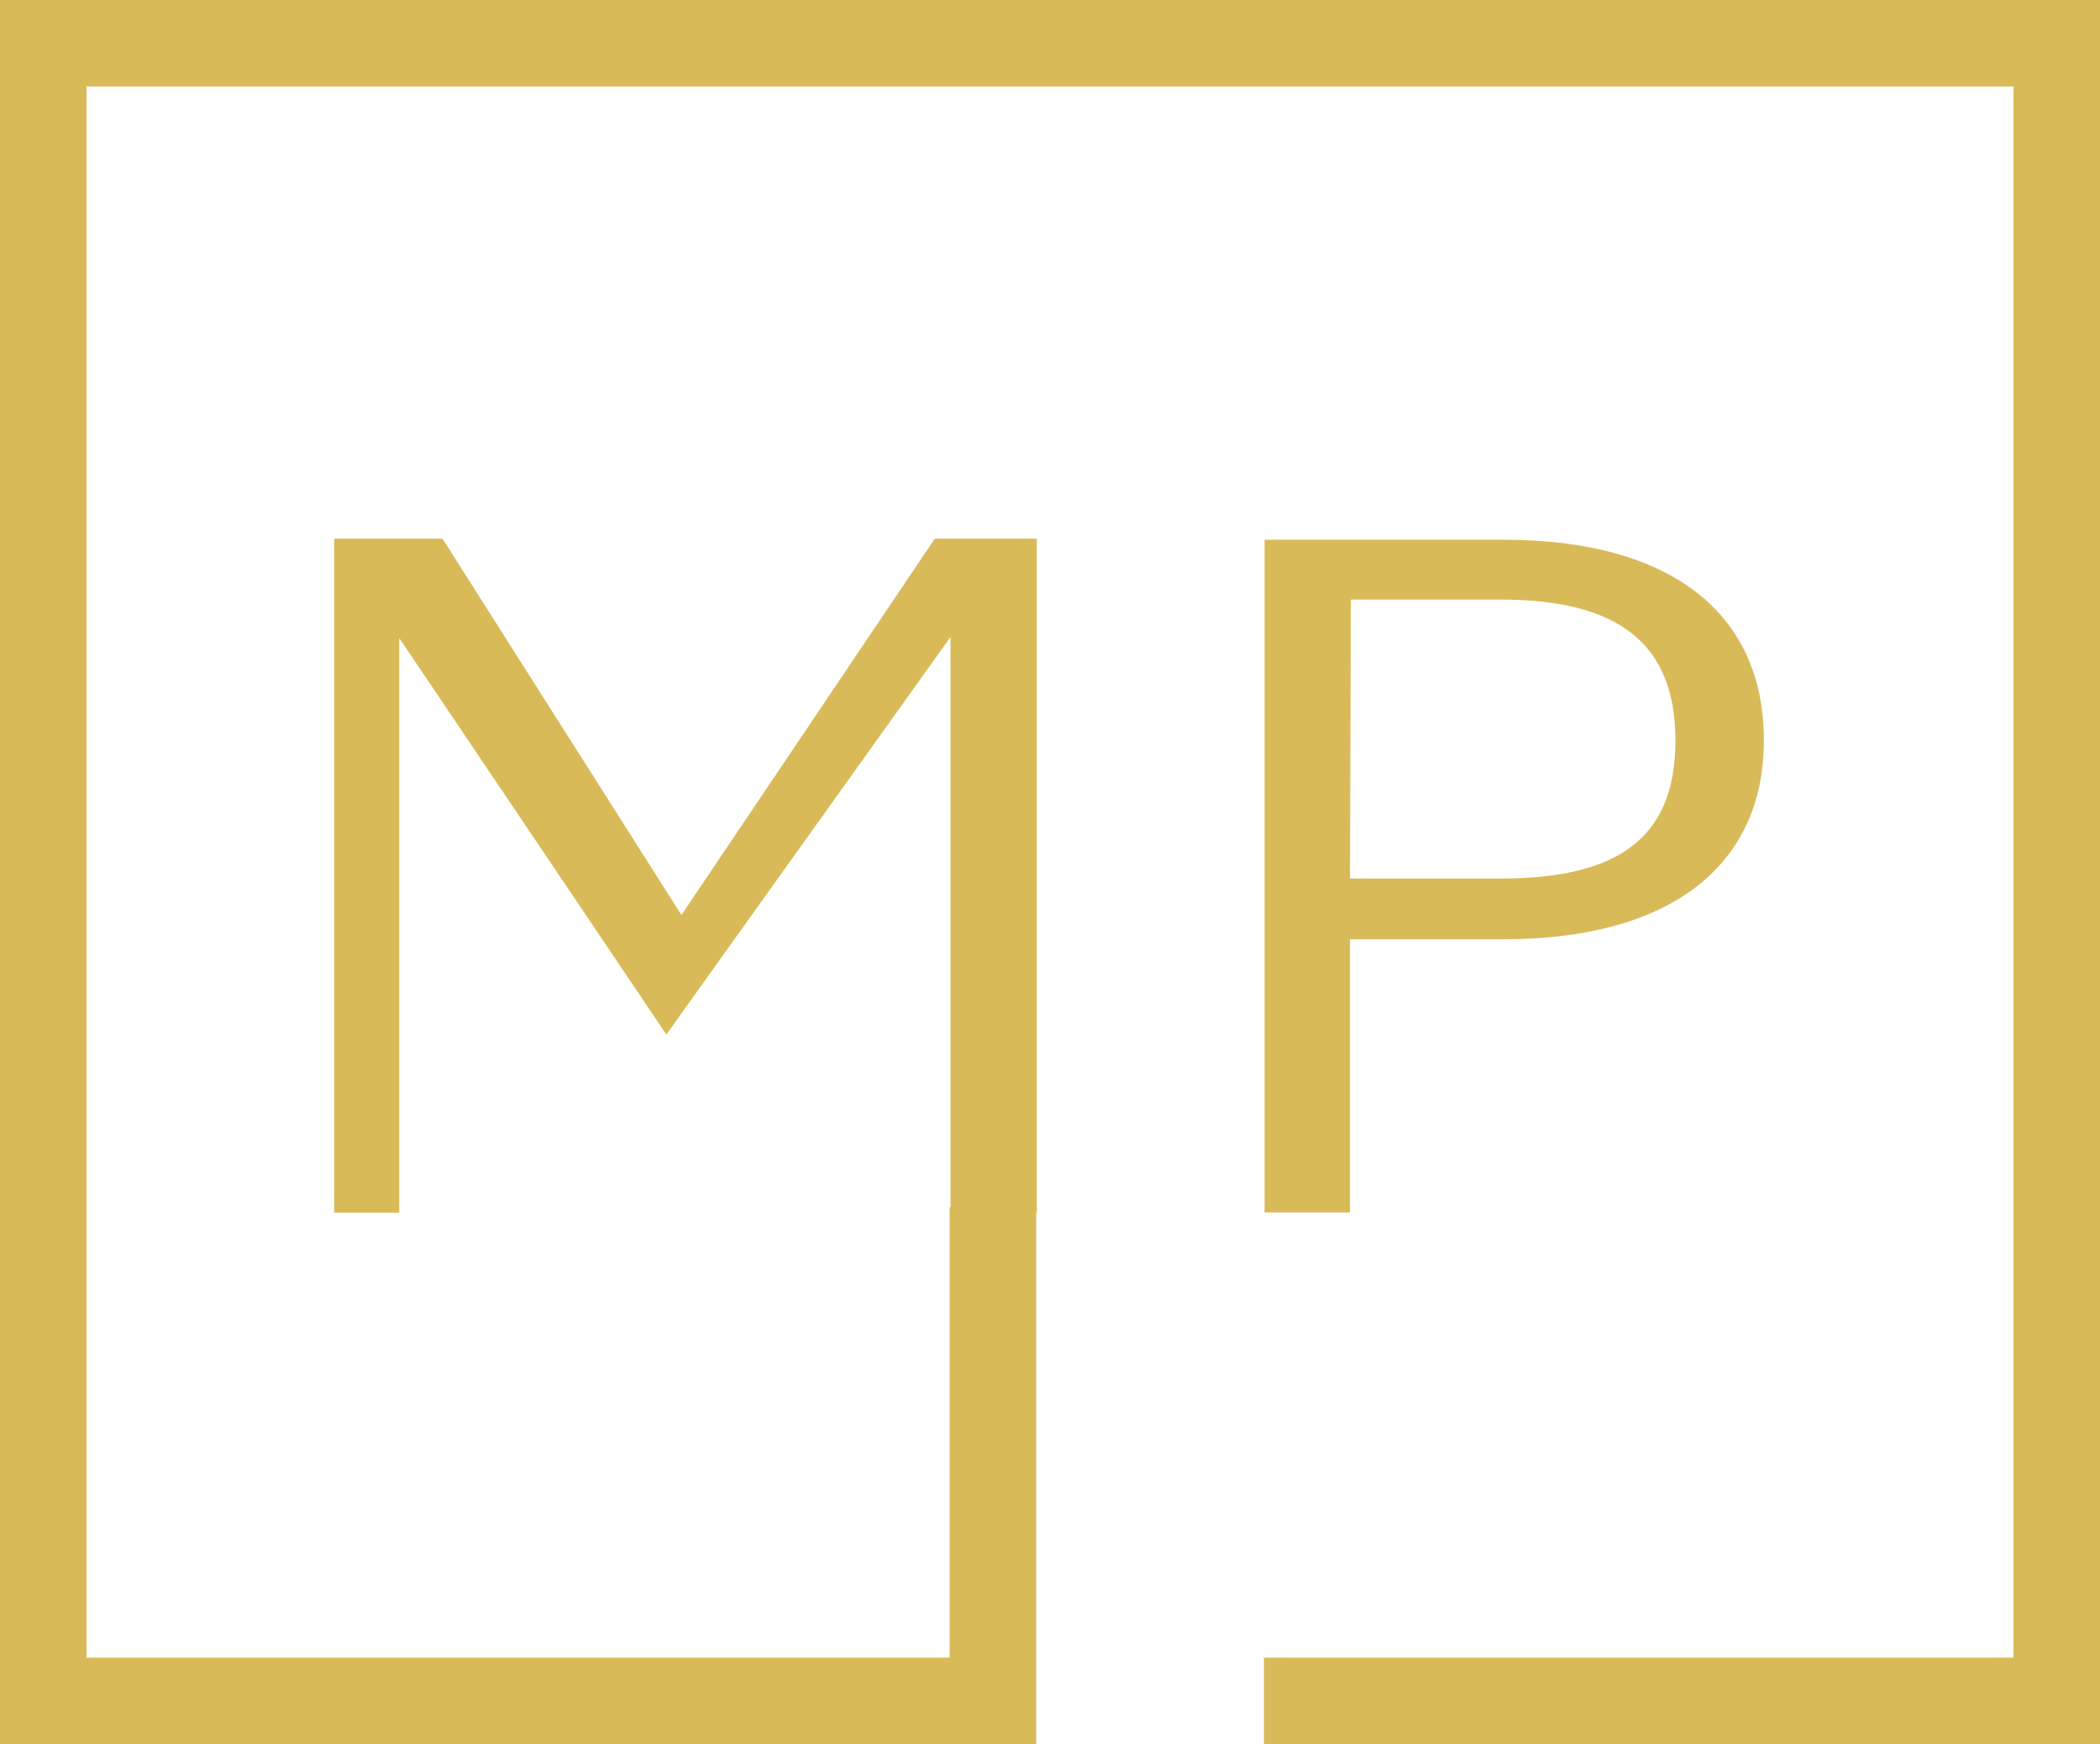 <svg id="Layer_1" data-name="Layer 1" xmlns="http://www.w3.org/2000/svg" viewBox="0 0 96.15 79.85"><defs><style>.cls-1{fill:#d9ba59;}</style></defs><path class="cls-1" d="M68.85,43c7.57,0,11.91-3.32,11.91-9.11s-4.23-9.18-11.91-9.18H57.9V55.51h3.91V43Zm-7-15.55h6.86c5.44,0,8,2.05,8,6.45s-2.53,6.32-8,6.32H61.81Z"/><polygon class="cls-1" points="0 0 0 79.85 47.44 79.85 47.44 55.52 47.47 55.52 47.47 24.66 42.8 24.66 31.2 41.89 20.26 24.66 15.3 24.66 15.3 55.52 18.28 55.52 18.28 29.21 30.51 47.36 43.52 29.16 43.52 55.27 43.48 55.27 43.48 75.89 3.96 75.89 3.96 3.96 92.19 3.96 92.19 75.89 57.87 75.89 57.87 79.85 96.15 79.85 96.15 0 0 0"/></svg>